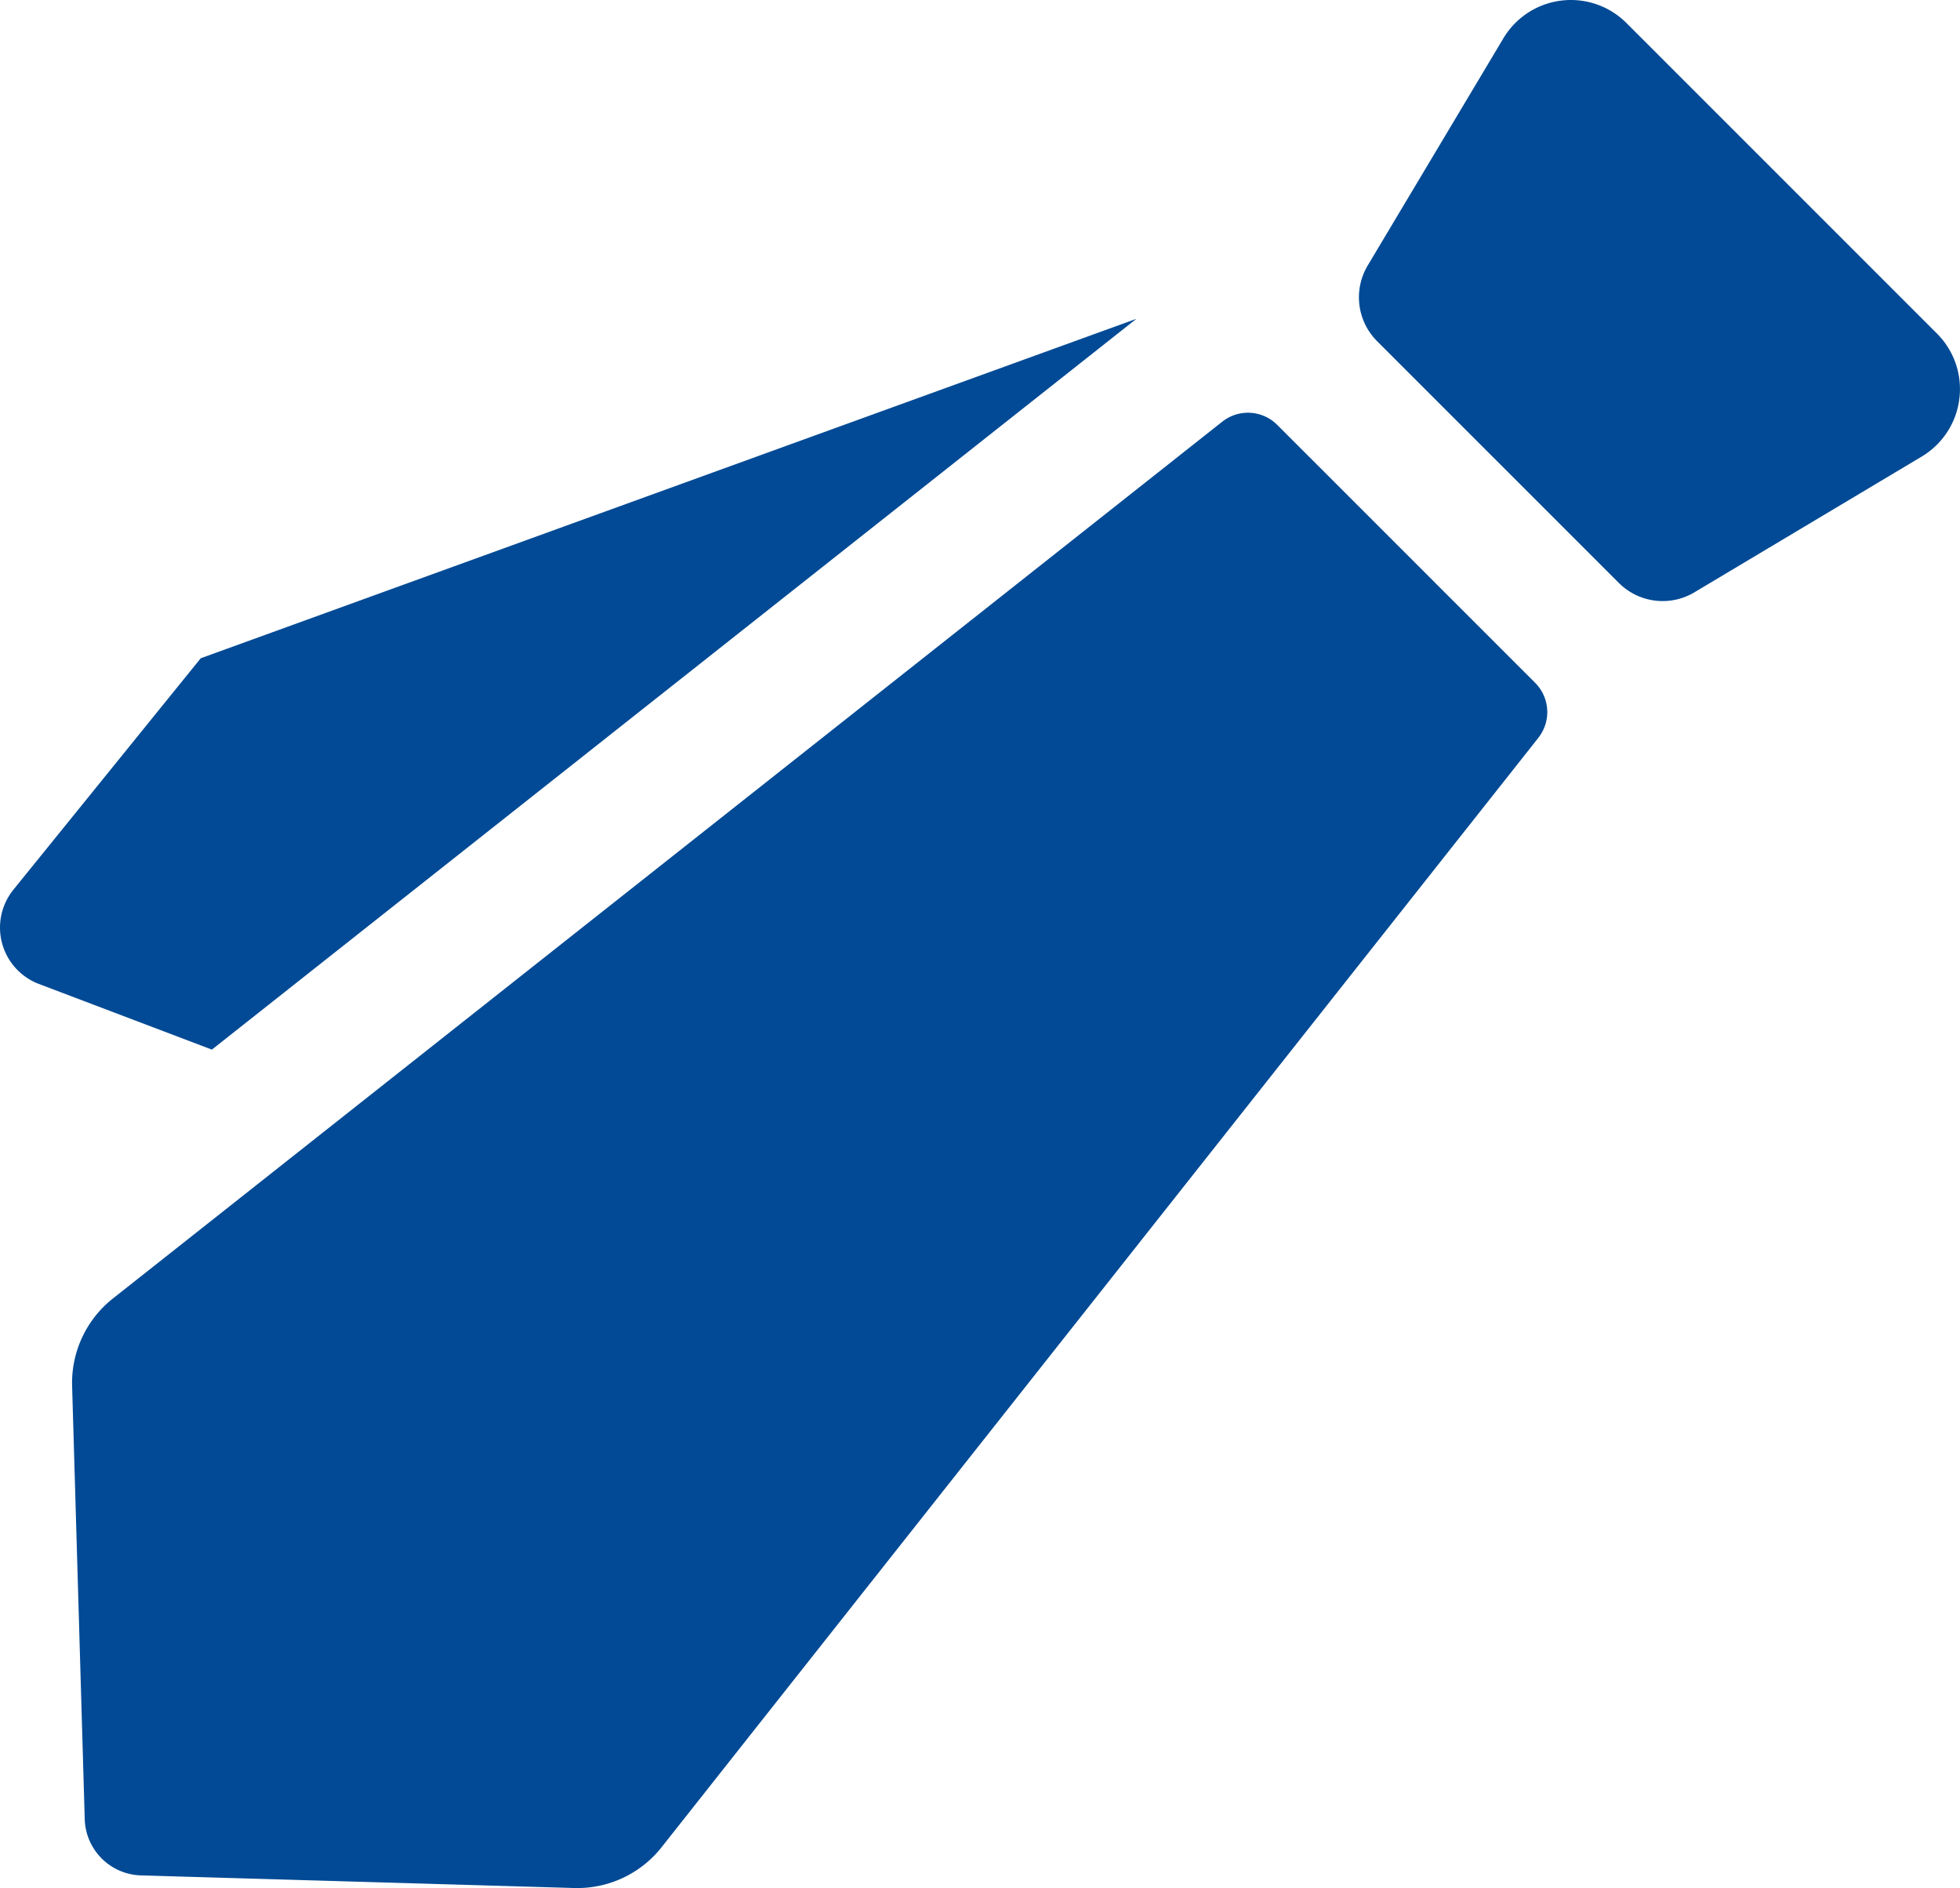 <svg xmlns="http://www.w3.org/2000/svg" viewBox="0 0 422.37 406.83"><path d="M43.26 141.84 2.9 191.7a13.01 13.01 0 0 0-2.45 11.57c1.09 4.02 4.05 7.29 7.95 8.76l37.26 14.14L244.89 68.7zM331.51 158.97a8.915 8.915 0 0 0-.69-11.83l-55.6-55.6a8.9 8.9 0 0 0-11.82-.68L24.33 279.8c-5.74 4.54-9 11.53-8.79 18.85L18.26 392c.2 6.61 5.5 11.91 12.11 12.11l93.35 2.72a23.16 23.16 0 0 0 18.85-8.79l188.95-239.07ZM294.73 57.22a13.37 13.37 0 0 0 2.03 16.3l52.08 52.08c4.33 4.33 11.05 5.17 16.3 2.03l48.98-29.25c4.48-2.68 7.48-7.27 8.11-12.45.65-5.18-1.13-10.36-4.82-14.05L350.49 4.96a16.938 16.938 0 0 0-26.51 3.28z" style="fill:#024a95;stroke-width:0"/></svg>